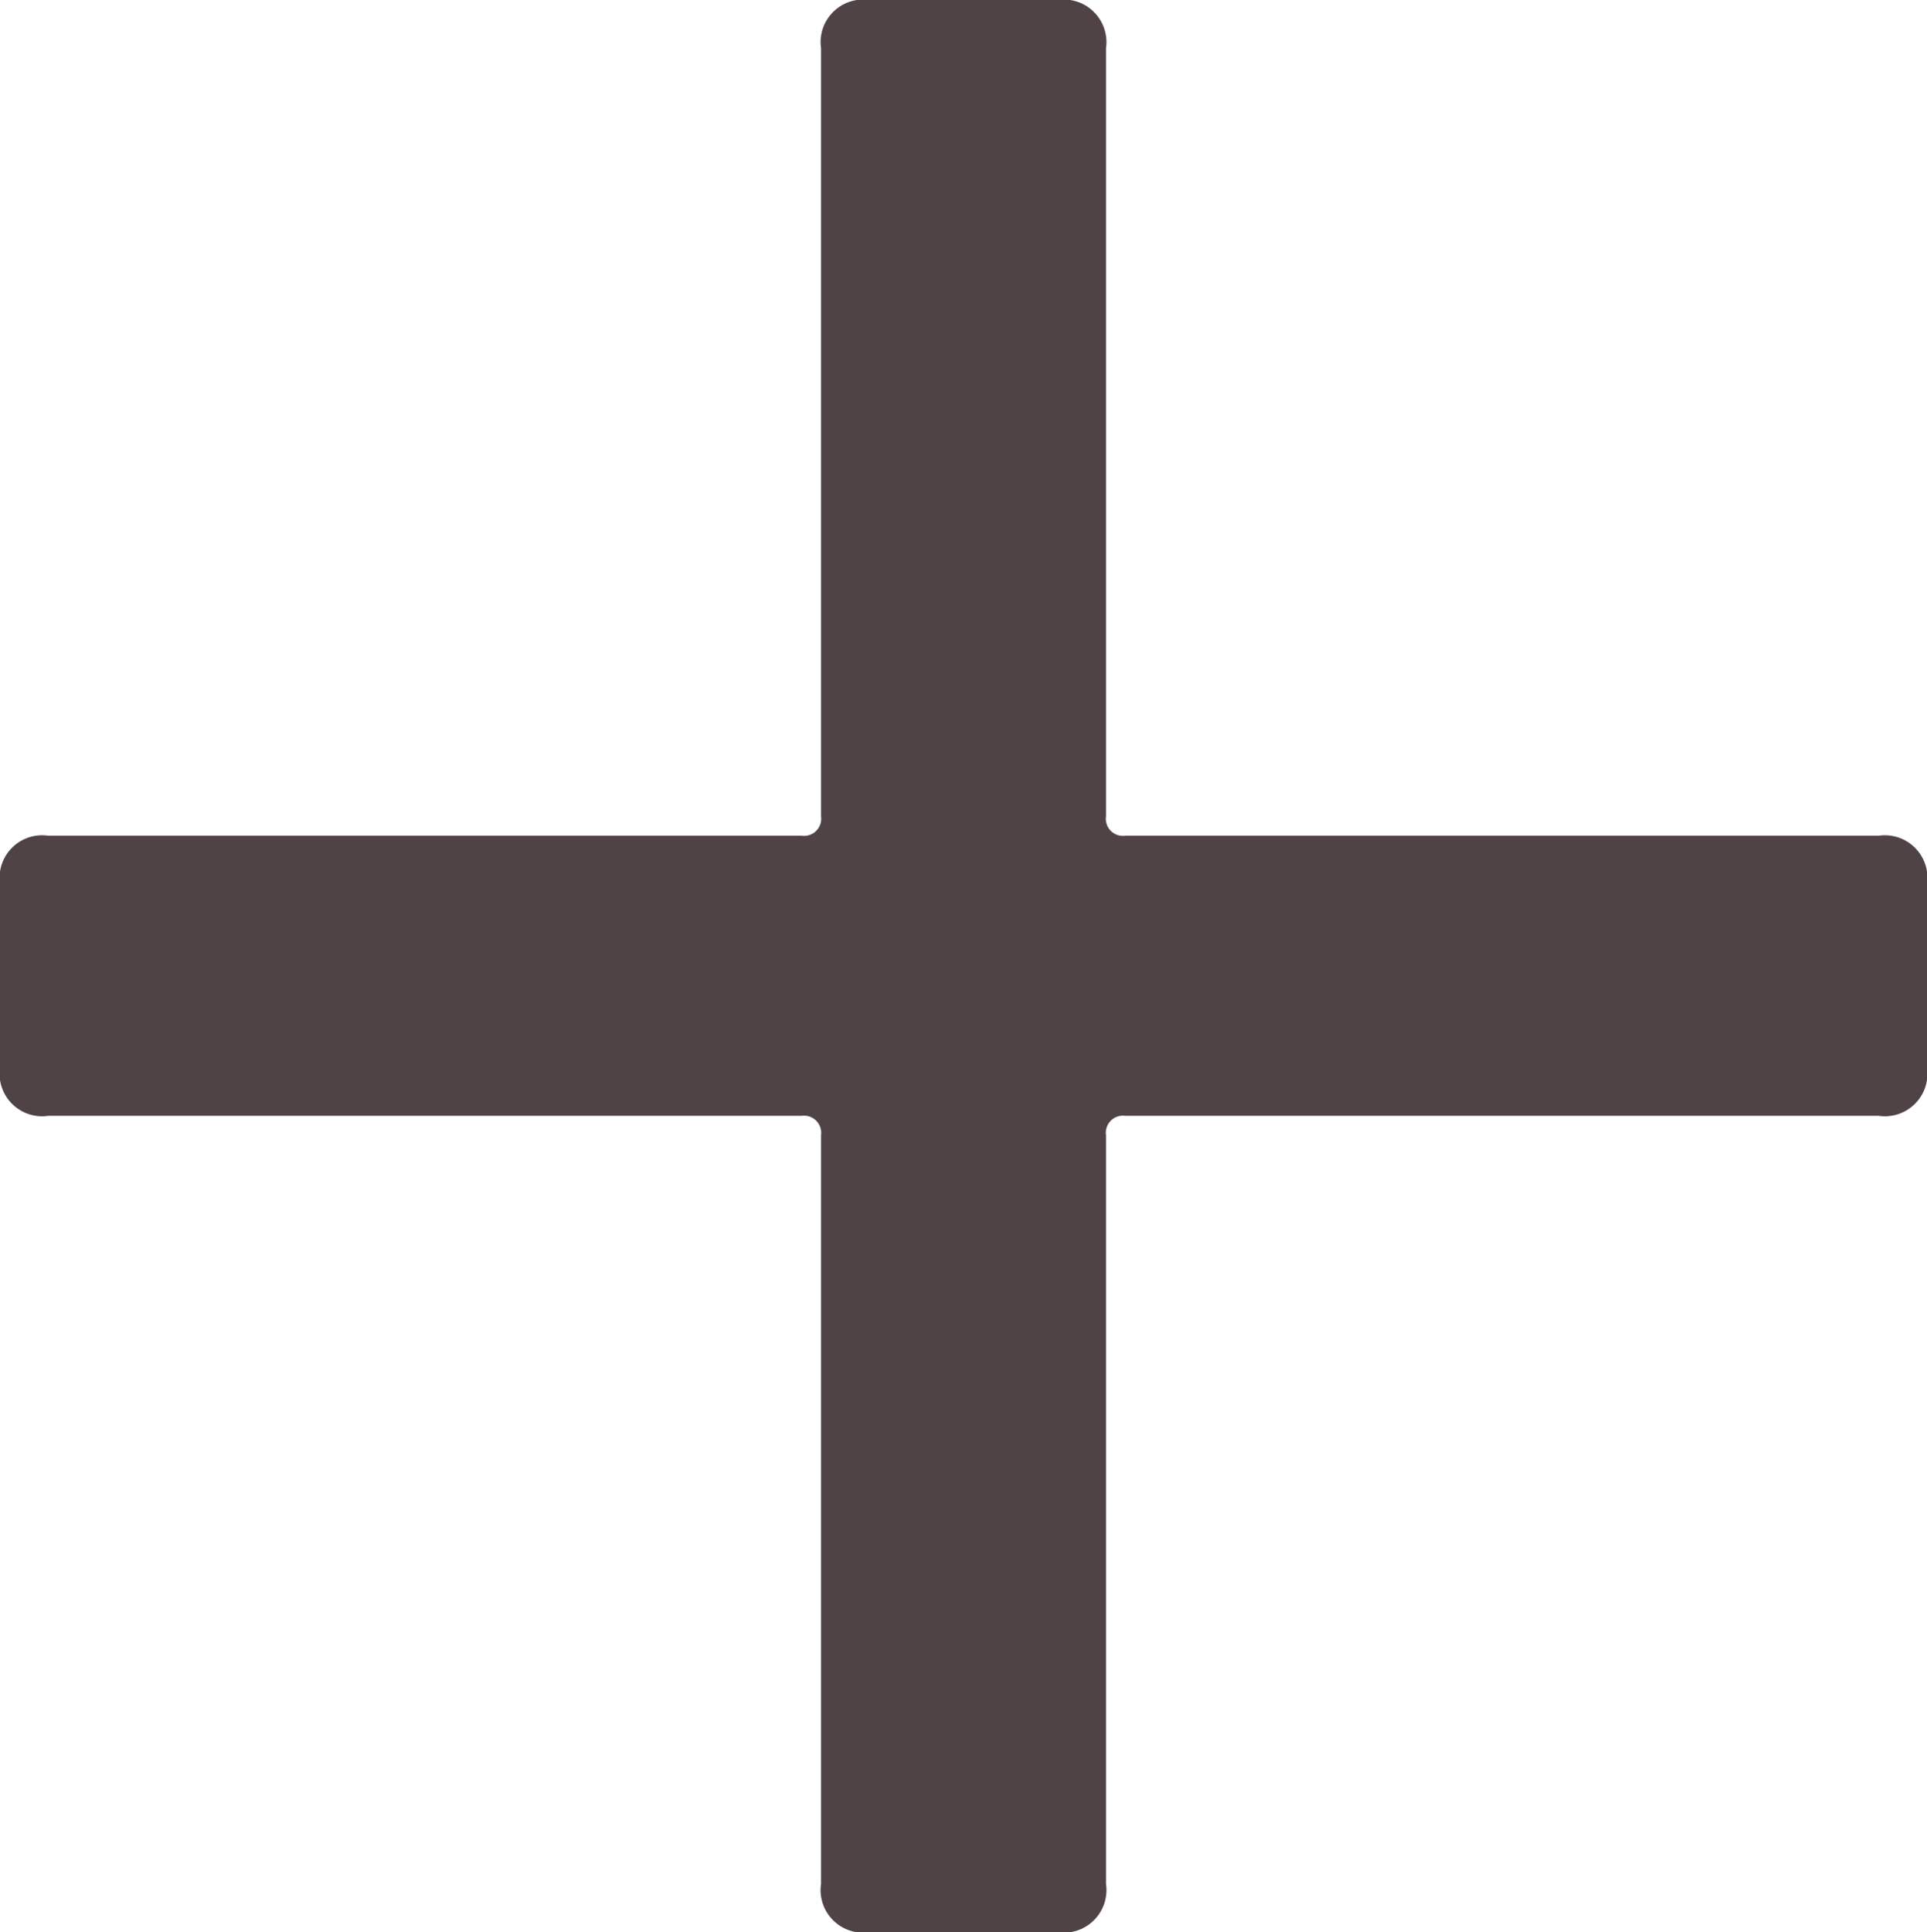 <svg xmlns="http://www.w3.org/2000/svg" width="54.294" height="54.431" viewBox="0 0 54.294 54.431">
  <g id="four-plans-plus" transform="translate(-1346.673 -1292.783)">
    <g id="Group_614" data-name="Group 614">
      <path id="Path_5073" data-name="Path 5073" d="M1400.967,1317.686v5.169a1.2,1.2,0,0,1-1.36,1.361h-21.229a.481.481,0,0,0-.543.545v21.092a1.2,1.2,0,0,1-1.361,1.361h-5.307a1.2,1.2,0,0,1-1.361-1.361v-21.092a.483.483,0,0,0-.544-.545h-21.228a1.2,1.2,0,0,1-1.361-1.361v-5.169a1.2,1.2,0,0,1,1.361-1.361h21.228a.482.482,0,0,0,.544-.545v-21.636a1.2,1.2,0,0,1,1.361-1.361h5.307a1.2,1.2,0,0,1,1.361,1.361v21.636a.481.481,0,0,0,.543.545h21.229A1.2,1.2,0,0,1,1400.967,1317.686Z" fill="#504346"/>
    </g>
  </g>
</svg>
